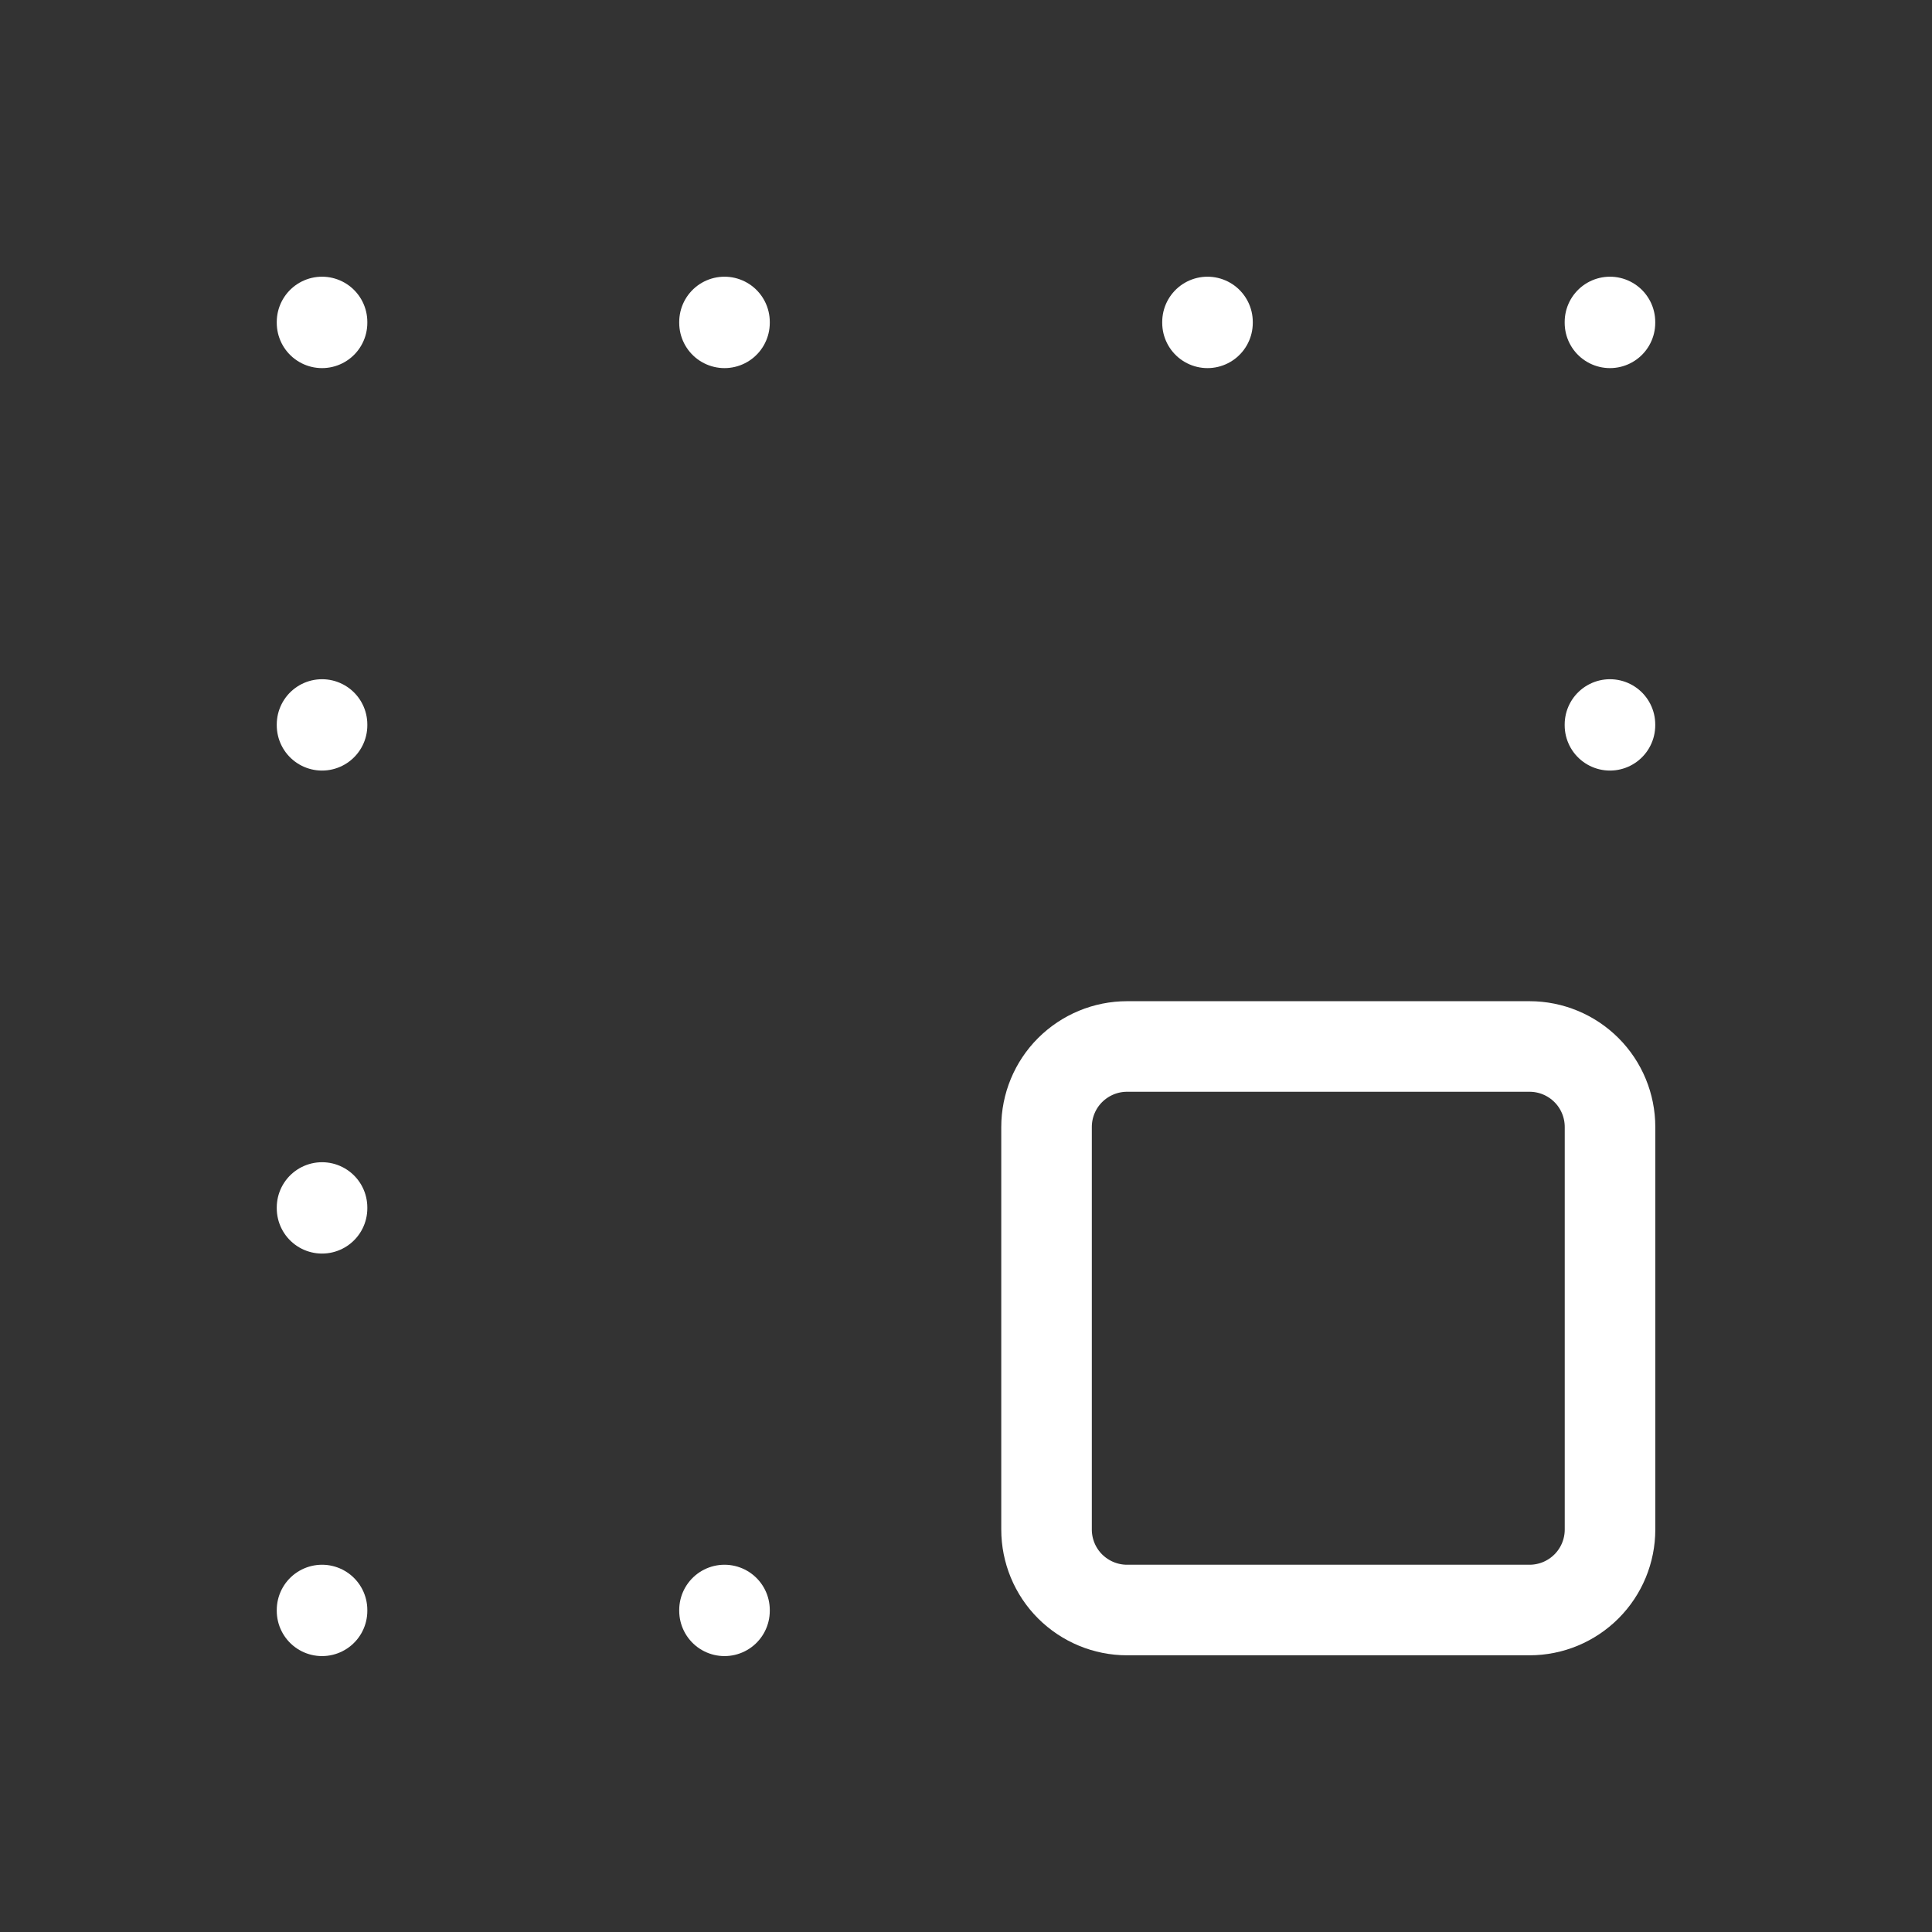 <svg width="32" height="32" viewBox="0 0 32 32" fill="none" xmlns="http://www.w3.org/2000/svg">
<rect x="0" y="0" width="32" height="32" fill="#333333" stroke="none"/>
<path d="M25.334 17.333H18.667C18.314 17.333 17.975 17.474 17.724 17.724C17.474 17.974 17.334 18.313 17.334 18.667V25.333C17.334 25.687 17.474 26.026 17.724 26.276C17.975 26.526 18.314 26.667 18.667 26.667H25.334C25.688 26.667 26.027 26.526 26.277 26.276C26.527 26.026 26.667 25.687 26.667 25.333V18.667C26.667 18.313 26.527 17.974 26.277 17.724C26.027 17.474 25.688 17.333 25.334 17.333Z" stroke="white" stroke-width="1.5" stroke-linecap="round" stroke-linejoin="round"/>
<path d="M26.666 12V12.013" stroke="white" stroke-width="1.5" stroke-linecap="round" stroke-linejoin="round"/>
<path d="M26.666 5.333V5.347" stroke="white" stroke-width="1.5" stroke-linecap="round" stroke-linejoin="round"/>
<path d="M20 5.333V5.347" stroke="white" stroke-width="1.5" stroke-linecap="round" stroke-linejoin="round"/>
<path d="M12 5.333V5.347" stroke="white" stroke-width="1.5" stroke-linecap="round" stroke-linejoin="round"/>
<path d="M12 26.667V26.68" stroke="white" stroke-width="1.5" stroke-linecap="round" stroke-linejoin="round"/>
<path d="M5.334 5.333V5.347" stroke="white" stroke-width="1.5" stroke-linecap="round" stroke-linejoin="round"/>
<path d="M5.334 12V12.013" stroke="white" stroke-width="1.5" stroke-linecap="round" stroke-linejoin="round"/>
<path d="M5.334 20V20.013" stroke="white" stroke-width="1.5" stroke-linecap="round" stroke-linejoin="round"/>
<path d="M5.334 26.667V26.68" stroke="white" stroke-width="1.5" stroke-linecap="round" stroke-linejoin="round"/>
</svg>
